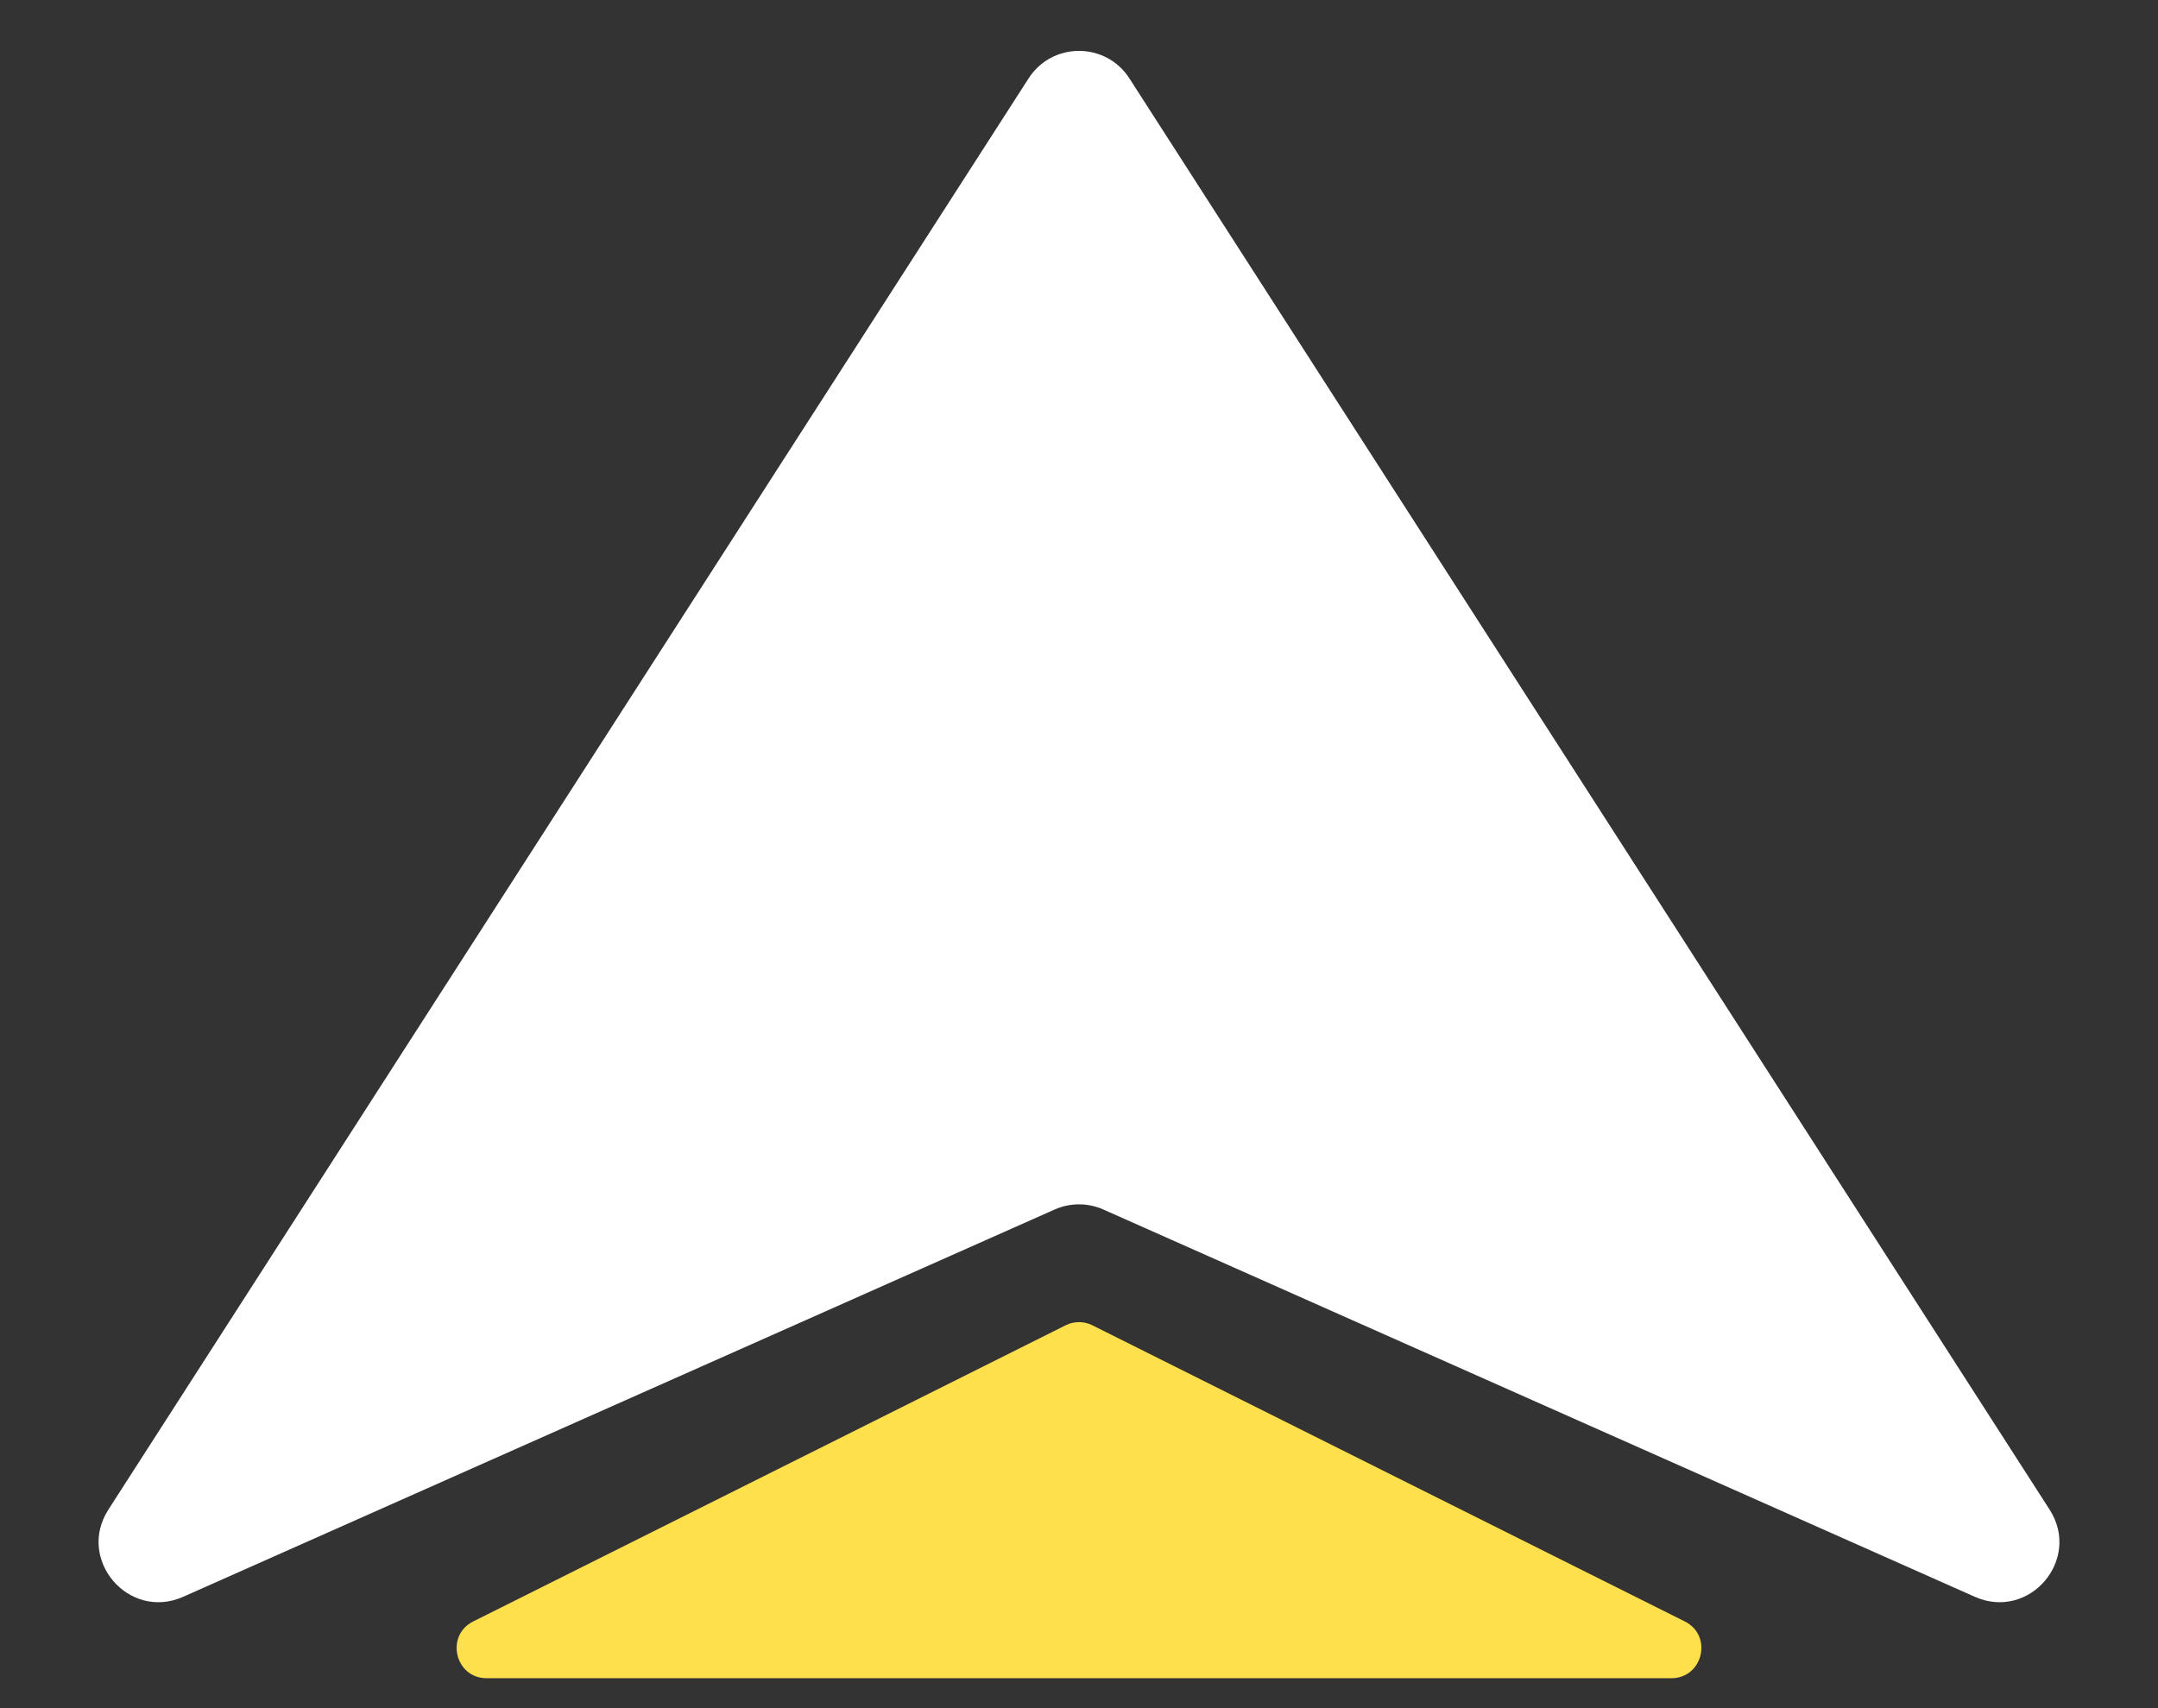 <svg width="48" height="38" viewBox="0 0 48 38" fill="none" xmlns="http://www.w3.org/2000/svg">
<rect x="0" y="0" width="48" height="38" fill="#333333" stroke="none"/>
<path d="M22.878 1.745L2.411 33.583C1.695 34.697 2.864 36.06 4.074 35.523L23.459 26.907C23.803 26.754 24.197 26.754 24.541 26.907L43.926 35.523C45.136 36.06 46.305 34.697 45.589 33.583L25.122 1.745C24.597 0.928 23.403 0.928 22.878 1.745Z" fill="white"/>
<path d="M10.824 37.334L37.176 37.334C37.879 37.334 38.103 36.385 37.474 36.071L24.298 29.483C24.11 29.389 23.89 29.389 23.702 29.483L10.526 36.071C9.897 36.385 10.121 37.334 10.824 37.334Z" fill="#FEE04C"/>
</svg>
